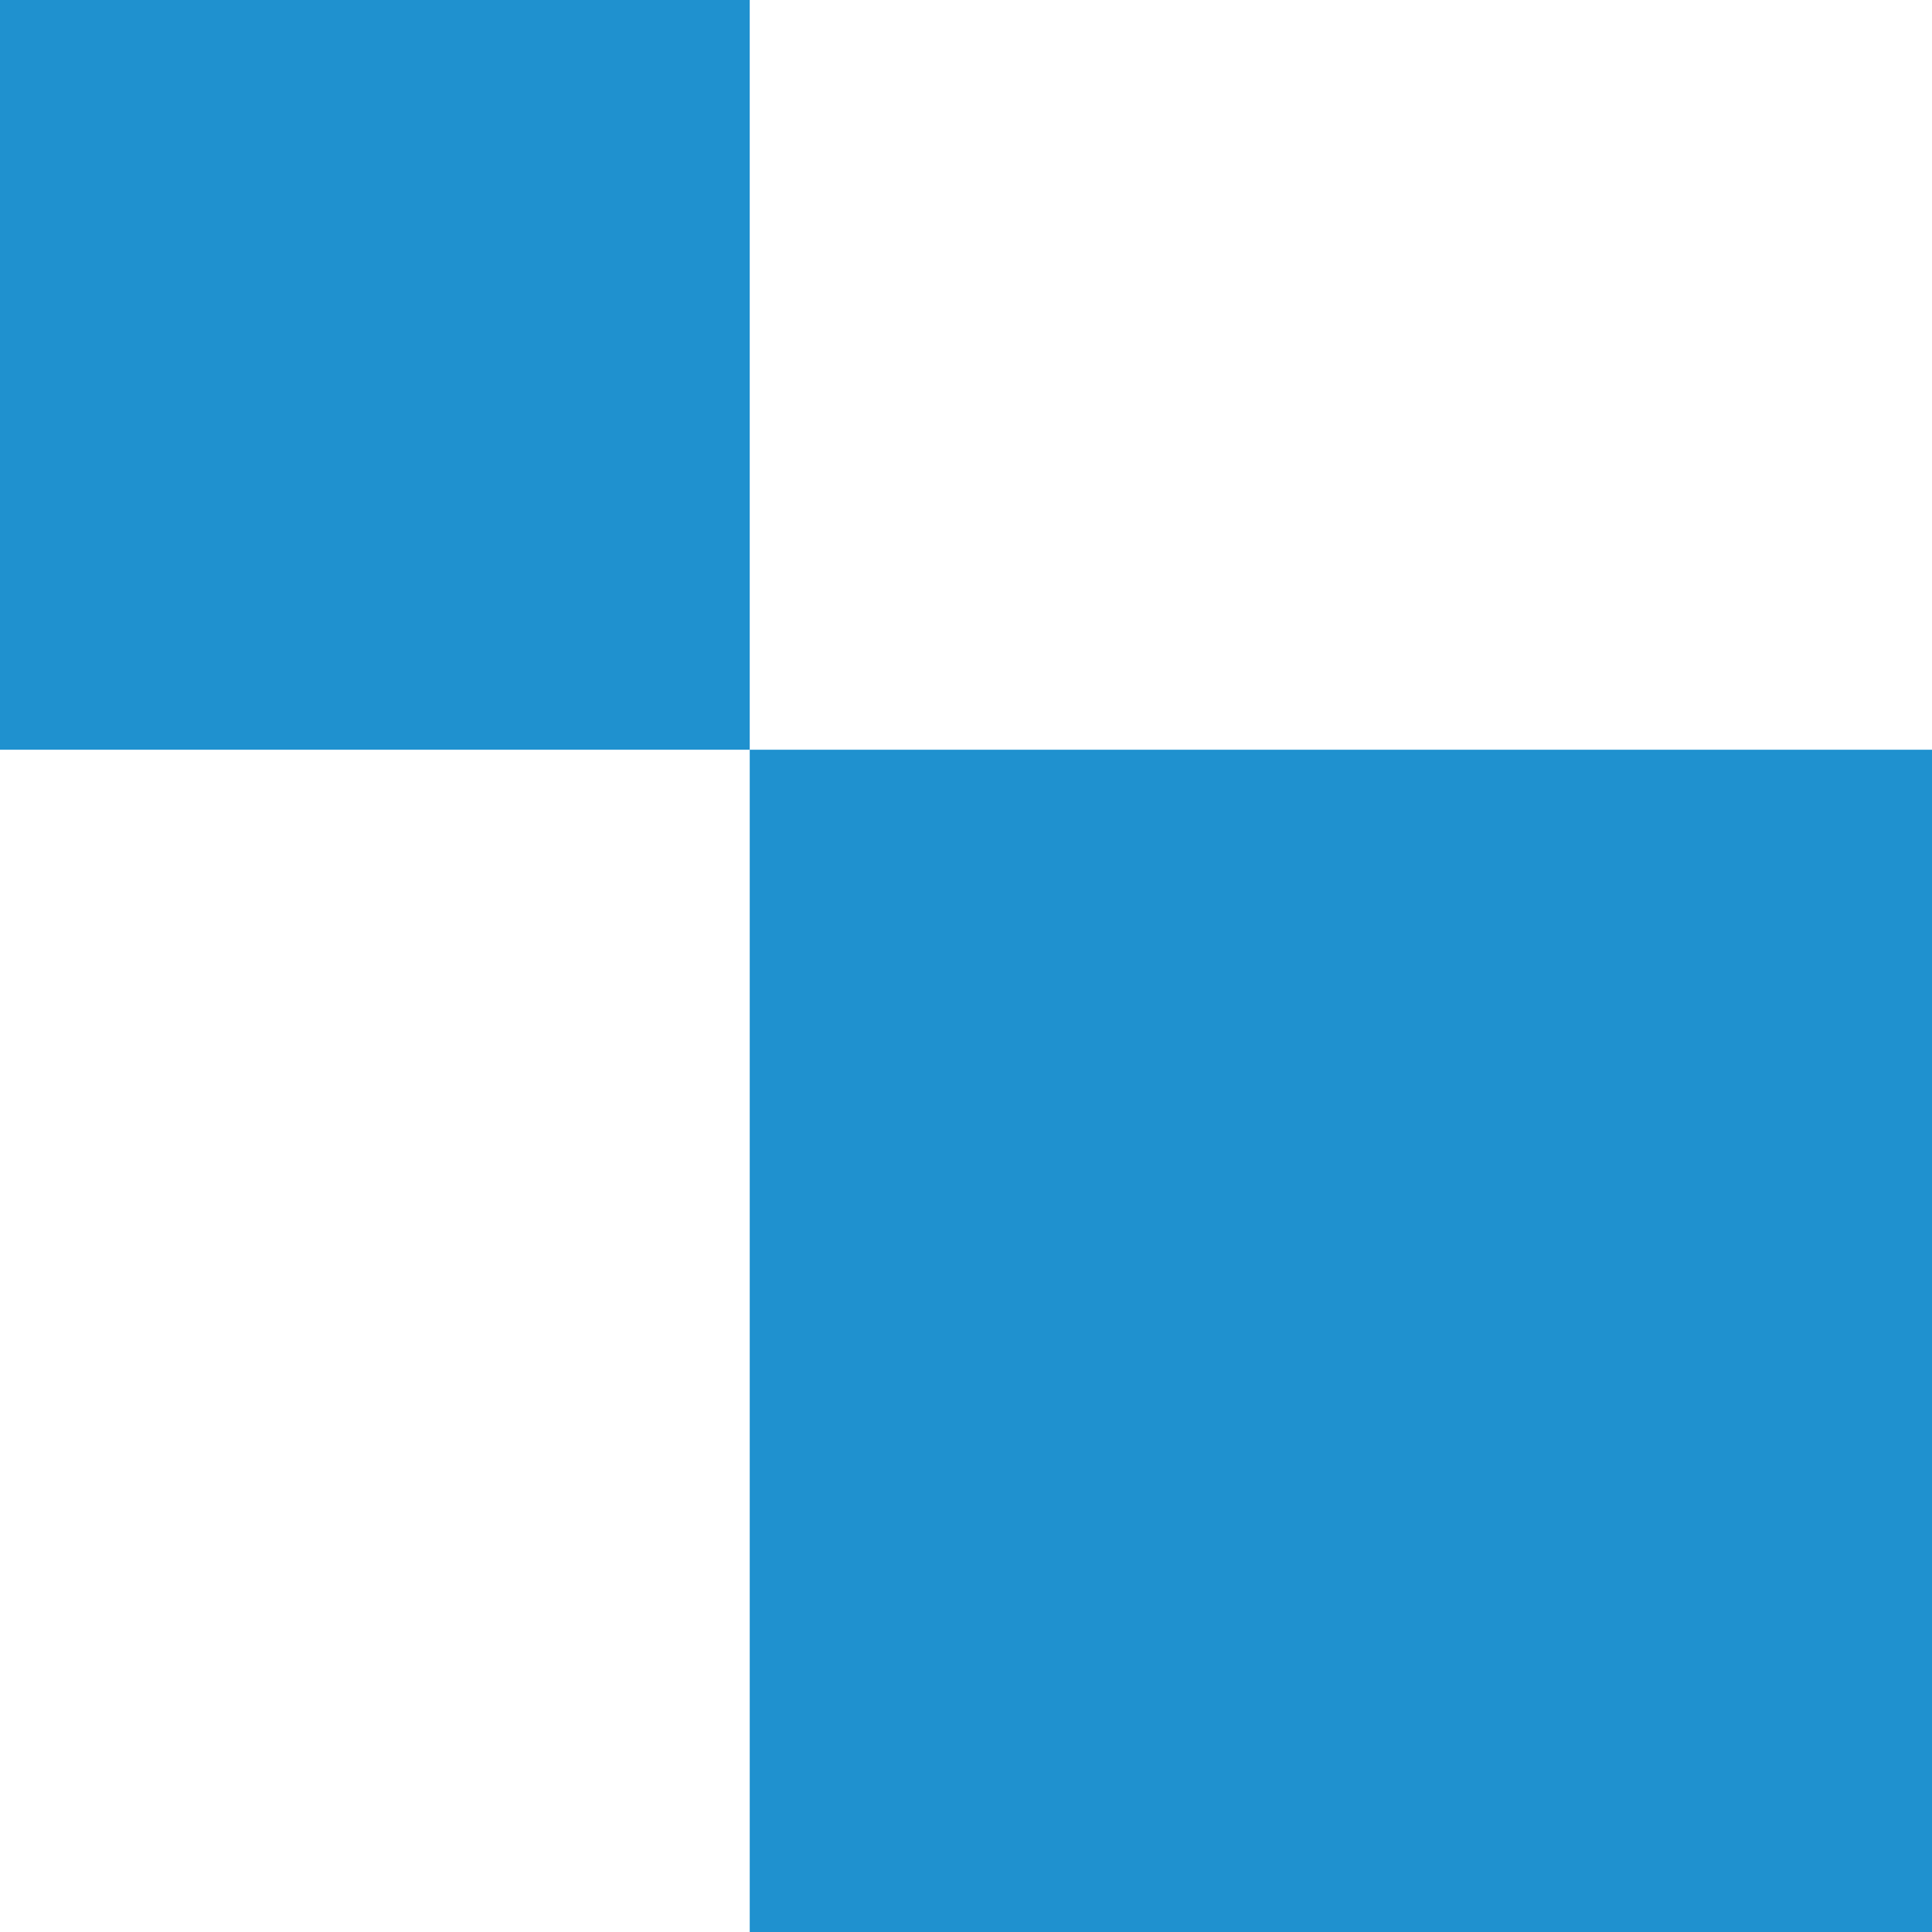 <svg width="67" height="67" viewBox="0 0 67 67" fill="none" xmlns="http://www.w3.org/2000/svg">
<g clip-path="url(#clip0_111_104022)">
<path d="M26 26H0V0H26V26Z" fill="#1F91CF"/>
<path d="M67 67H26V26H67V67Z" fill="#1F91CF"/>
</g>
<defs>
<clipPath id="clip0_111_104022">
<rect width="67" height="67" fill="white"/>
</clipPath>
</defs>
</svg>

